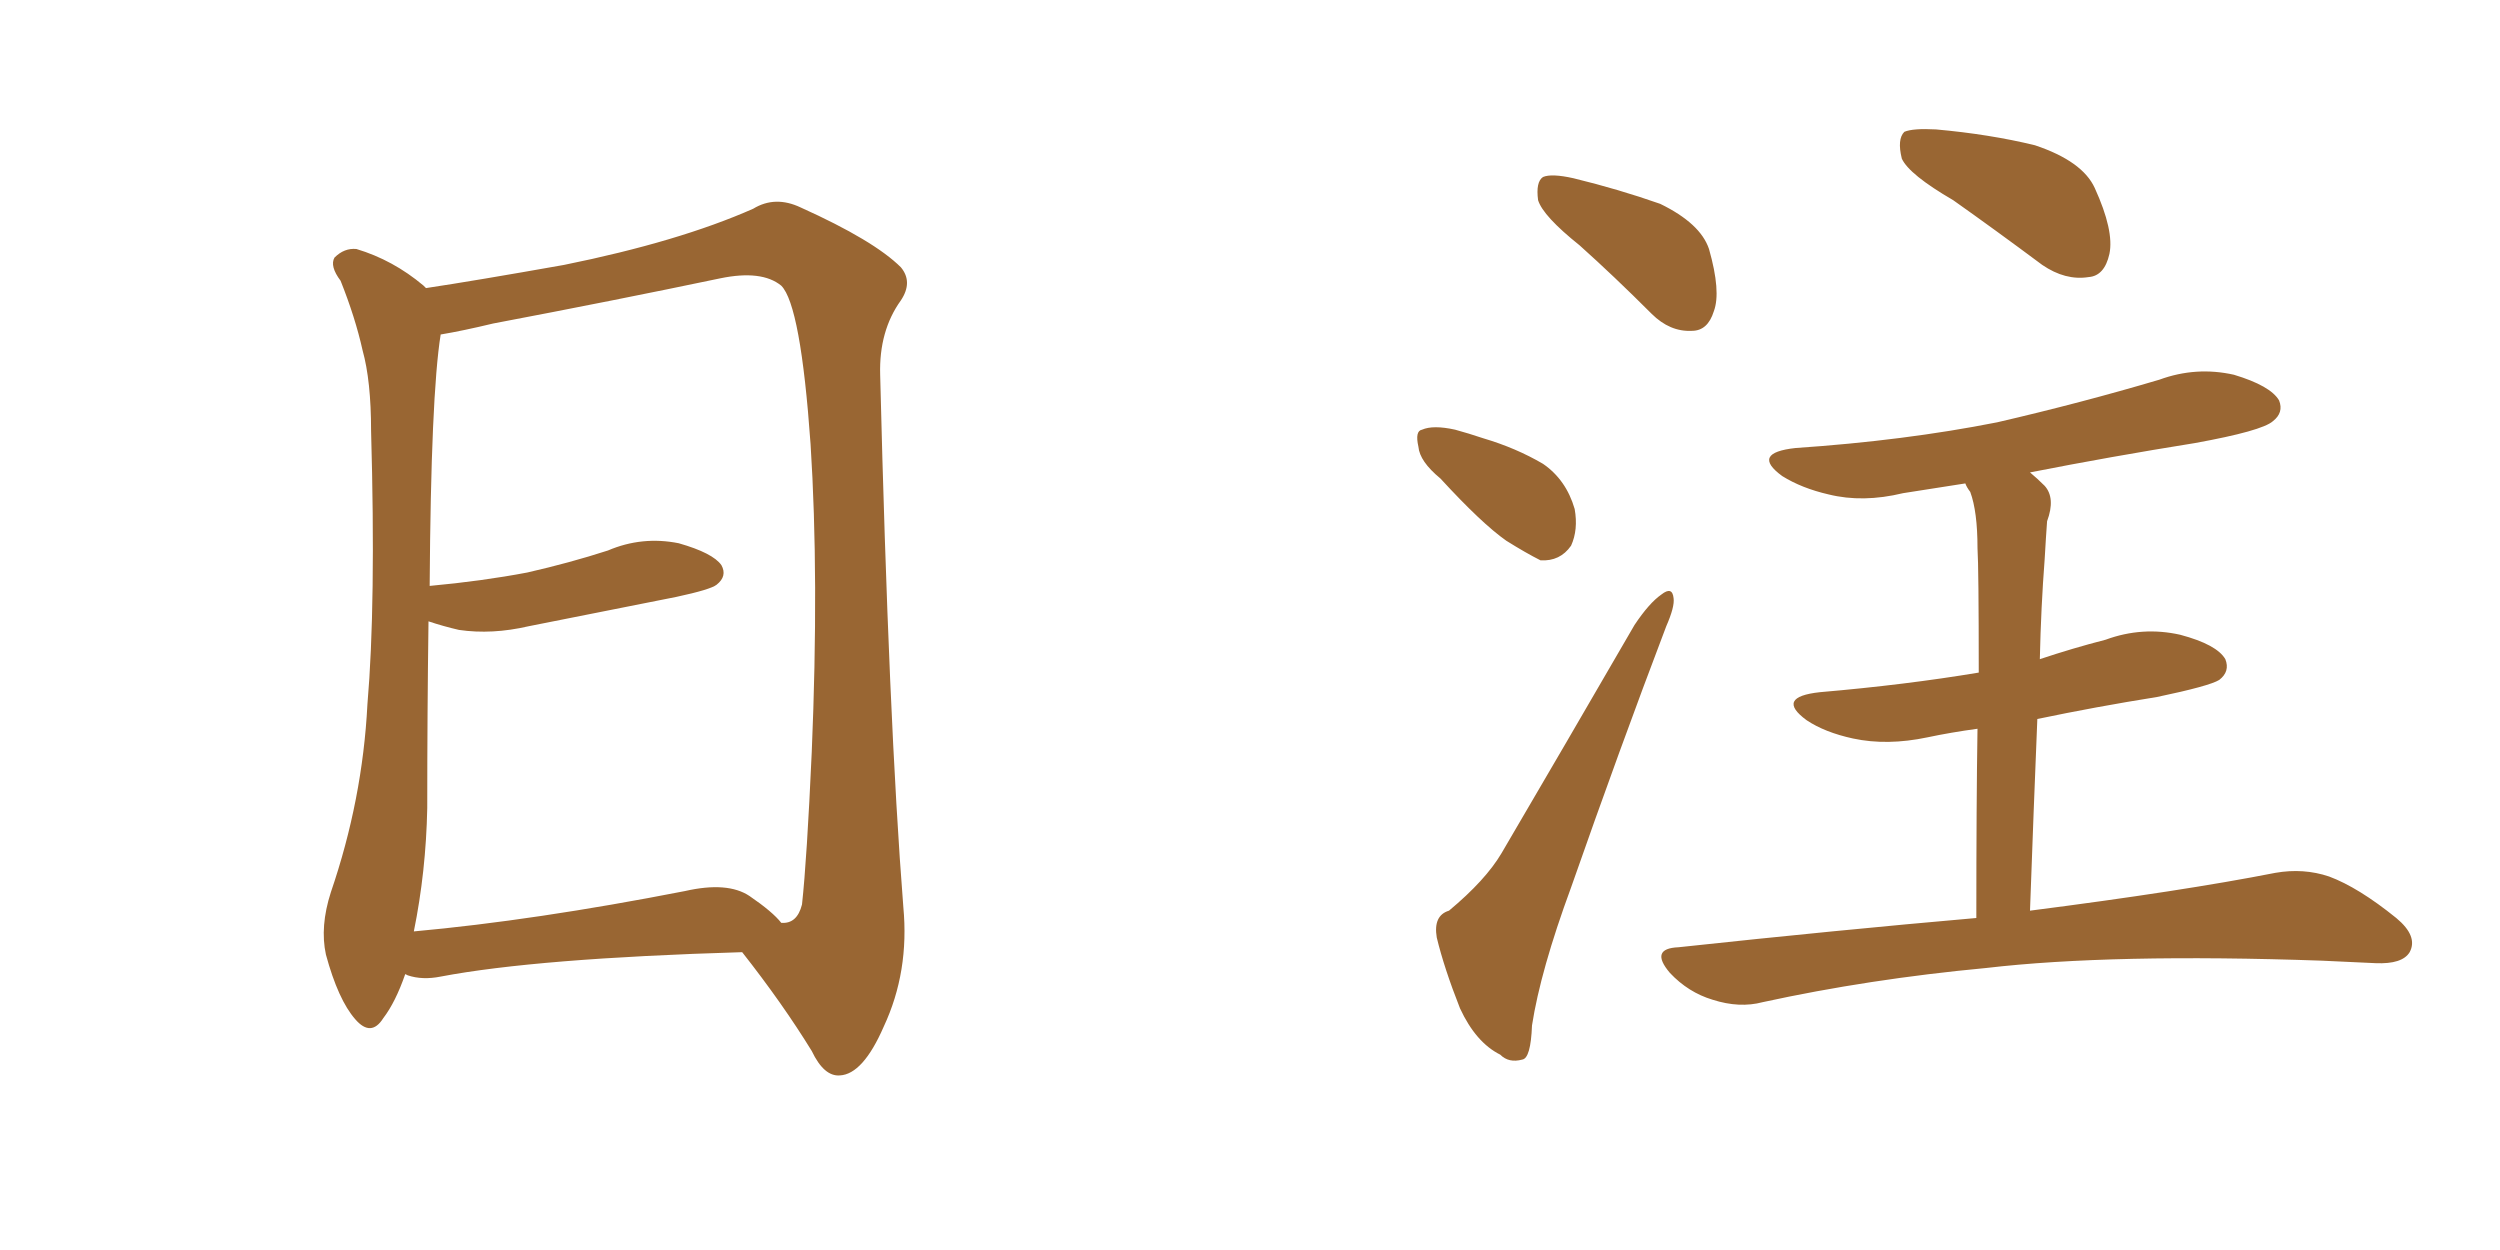 <svg xmlns="http://www.w3.org/2000/svg" xmlns:xlink="http://www.w3.org/1999/xlink" width="300" height="150"><path fill="#996633" padding="10" d="M89.06 114.26L89.06 114.26Q64.45 114.99 52.88 117.19L52.88 117.19Q50.68 117.63 48.93 117.04L48.93 117.04Q48.63 116.89 48.63 116.89L48.63 116.89Q47.46 120.26 46.00 122.17L46.00 122.17Q44.53 124.51 42.63 122.31L42.63 122.31Q40.58 119.97 39.11 114.55L39.11 114.55Q38.38 111.18 39.70 107.08L39.70 107.08Q43.51 95.95 44.09 84.52L44.09 84.52Q45.12 72.51 44.53 51.71L44.53 51.71Q44.53 45.70 43.51 42.04L43.51 42.04Q42.63 38.09 40.87 33.69L40.87 33.69Q39.55 31.93 40.14 30.91L40.14 30.91Q41.31 29.74 42.77 29.88L42.77 29.88Q47.17 31.20 50.83 34.28L50.83 34.28Q50.98 34.42 51.12 34.57L51.12 34.57Q56.98 33.69 67.68 31.79L67.68 31.79Q81.45 29.00 90.38 25.05L90.38 25.05Q93.02 23.44 96.09 24.90L96.09 24.90Q104.88 28.86 108.11 32.08L108.11 32.08Q109.57 33.84 108.11 36.04L108.11 36.04Q105.47 39.70 105.62 44.97L105.62 44.97Q106.64 86.43 108.40 108.84L108.40 108.84Q109.13 116.60 106.05 123.19L106.05 123.19Q103.56 128.91 100.78 129.05L100.78 129.05Q98.88 129.20 97.41 126.12L97.41 126.12Q93.90 120.41 89.06 114.26ZM93.75 110.74L93.75 110.74L93.75 110.74Q95.65 110.89 96.24 108.54L96.24 108.54Q96.83 103.13 97.41 90.23L97.41 90.23Q98.29 69.29 97.27 53.32L97.27 53.32Q96.09 36.62 93.75 34.28L93.75 34.28Q91.41 32.37 86.43 33.40L86.43 33.40Q73.83 36.04 59.18 38.82L59.18 38.82Q55.52 39.70 52.88 40.14L52.88 40.14Q51.71 47.46 51.56 70.31L51.56 70.31Q57.86 69.73 63.28 68.70L63.28 68.70Q68.41 67.53 72.95 66.06L72.95 66.06Q77.05 64.31 81.45 65.19L81.45 65.19Q85.55 66.36 86.57 67.82L86.57 67.82Q87.30 69.14 85.99 70.17L85.99 70.17Q85.25 70.75 81.15 71.63L81.15 71.63Q72.22 73.39 63.43 75.15L63.43 75.15Q59.03 76.17 55.08 75.59L55.08 75.59Q53.17 75.15 51.42 74.56L51.42 74.56Q51.27 85.55 51.27 96.97L51.27 96.97Q51.12 104.59 49.66 111.77L49.66 111.77Q64.16 110.45 82.18 106.93L82.18 106.93Q87.30 105.76 89.94 107.52L89.94 107.52Q92.72 109.42 93.75 110.74ZM189.55 29.44L189.55 29.44Q185.16 25.93 184.57 24.02L184.57 24.02Q184.28 21.83 185.16 21.24L185.16 21.24Q186.18 20.80 188.82 21.39L188.82 21.39Q194.24 22.71 199.22 24.46L199.22 24.46Q204.05 26.81 205.08 29.88L205.08 29.88Q206.54 35.01 205.66 37.35L205.66 37.35Q204.93 39.70 203.03 39.70L203.03 39.70Q200.39 39.84 198.19 37.65L198.19 37.65Q193.65 33.11 189.55 29.44ZM172.85 57.42L172.85 57.42Q170.36 55.37 170.21 53.61L170.21 53.61Q169.78 51.71 170.65 51.56L170.65 51.56Q171.97 50.98 174.61 51.56L174.61 51.56Q176.22 52.00 177.98 52.59L177.98 52.59Q181.93 53.76 185.16 55.66L185.16 55.66Q187.94 57.57 188.96 61.08L188.96 61.08Q189.40 63.57 188.53 65.48L188.53 65.48Q187.21 67.38 184.86 67.24L184.86 67.24Q183.11 66.36 180.76 64.89L180.76 64.89Q177.83 62.84 172.85 57.42ZM173.88 109.28L173.88 109.28Q178.27 105.62 180.18 102.39L180.18 102.39Q187.65 89.65 196.14 75L196.14 75Q197.90 72.36 199.37 71.34L199.37 71.34Q200.68 70.31 200.83 71.78L200.83 71.78Q200.98 72.80 199.95 75.15L199.95 75.15Q194.38 89.79 188.53 106.49L188.53 106.49Q184.86 116.46 183.84 123.05L183.84 123.05Q183.69 127.00 182.67 127.15L182.67 127.15Q181.05 127.59 180.03 126.56L180.03 126.56Q177.10 125.10 175.20 121.00L175.20 121.00Q173.29 116.16 172.41 112.50L172.41 112.50Q171.97 109.86 173.88 109.28ZM234.38 24.02L234.38 24.02Q229.10 20.95 228.22 19.04L228.22 19.04Q227.64 16.70 228.52 15.82L228.52 15.82Q229.54 15.38 232.32 15.53L232.32 15.53Q238.77 16.11 244.19 17.43L244.19 17.43Q249.90 19.34 251.37 22.56L251.37 22.56Q253.71 27.69 253.13 30.47L253.13 30.47Q252.54 33.11 250.63 33.25L250.63 33.25Q247.85 33.69 245.07 31.79L245.07 31.79Q239.36 27.54 234.38 24.02ZM243.60 109.28L243.60 109.28L243.60 109.28Q261.91 106.93 273.05 104.74L273.05 104.74Q276.42 104.15 279.49 105.18L279.49 105.18Q283.01 106.49 287.55 110.16L287.55 110.16Q290.19 112.35 289.16 114.26L289.16 114.26Q288.28 115.72 285.06 115.58L285.06 115.58Q282.13 115.43 278.61 115.28L278.61 115.28Q253.42 114.40 238.33 116.16L238.33 116.16Q224.27 117.48 211.52 120.26L211.52 120.26Q208.74 121.00 205.52 119.97L205.52 119.97Q202.59 119.09 200.39 116.75L200.39 116.75Q197.90 113.82 201.42 113.67L201.42 113.67Q220.46 111.62 237.16 110.16L237.16 110.16Q237.16 96.39 237.30 87.45L237.30 87.45Q234.08 87.89 231.30 88.48L231.30 88.48Q226.46 89.50 222.36 88.62L222.36 88.62Q218.99 87.89 216.80 86.43L216.80 86.43Q212.99 83.64 218.41 83.06L218.41 83.06Q228.66 82.18 237.45 80.71L237.45 80.71Q237.45 68.12 237.30 65.77L237.30 65.77Q237.30 61.38 236.43 59.03L236.43 59.03Q235.99 58.45 235.84 58.01L235.84 58.01Q232.03 58.59 228.37 59.18L228.37 59.18Q223.54 60.35 219.43 59.33L219.43 59.33Q216.21 58.59 213.87 57.13L213.87 57.13Q210.06 54.35 215.48 53.76L215.48 53.76Q228.52 52.88 239.65 50.68L239.65 50.68Q249.76 48.34 259.13 45.56L259.13 45.56Q263.53 43.95 268.07 44.97L268.07 44.97Q272.46 46.29 273.49 48.05L273.49 48.05Q274.07 49.51 272.75 50.54L272.75 50.54Q271.44 51.71 263.38 53.17L263.38 53.17Q253.27 54.79 243.60 56.69L243.60 56.69Q244.48 57.42 245.36 58.30L245.36 58.30Q246.68 59.77 245.65 62.55L245.65 62.55Q245.51 64.45 245.36 67.09L245.36 67.09Q244.92 72.80 244.78 79.10L244.78 79.10Q248.73 77.78 252.69 76.76L252.69 76.76Q257.08 75.15 261.62 76.17L261.62 76.17Q266.02 77.34 267.04 79.10L267.04 79.10Q267.63 80.57 266.31 81.59L266.31 81.59Q265.14 82.32 258.84 83.64L258.84 83.64Q251.51 84.81 244.48 86.28L244.48 86.28Q244.04 96.97 243.60 109.28Z"/></svg>